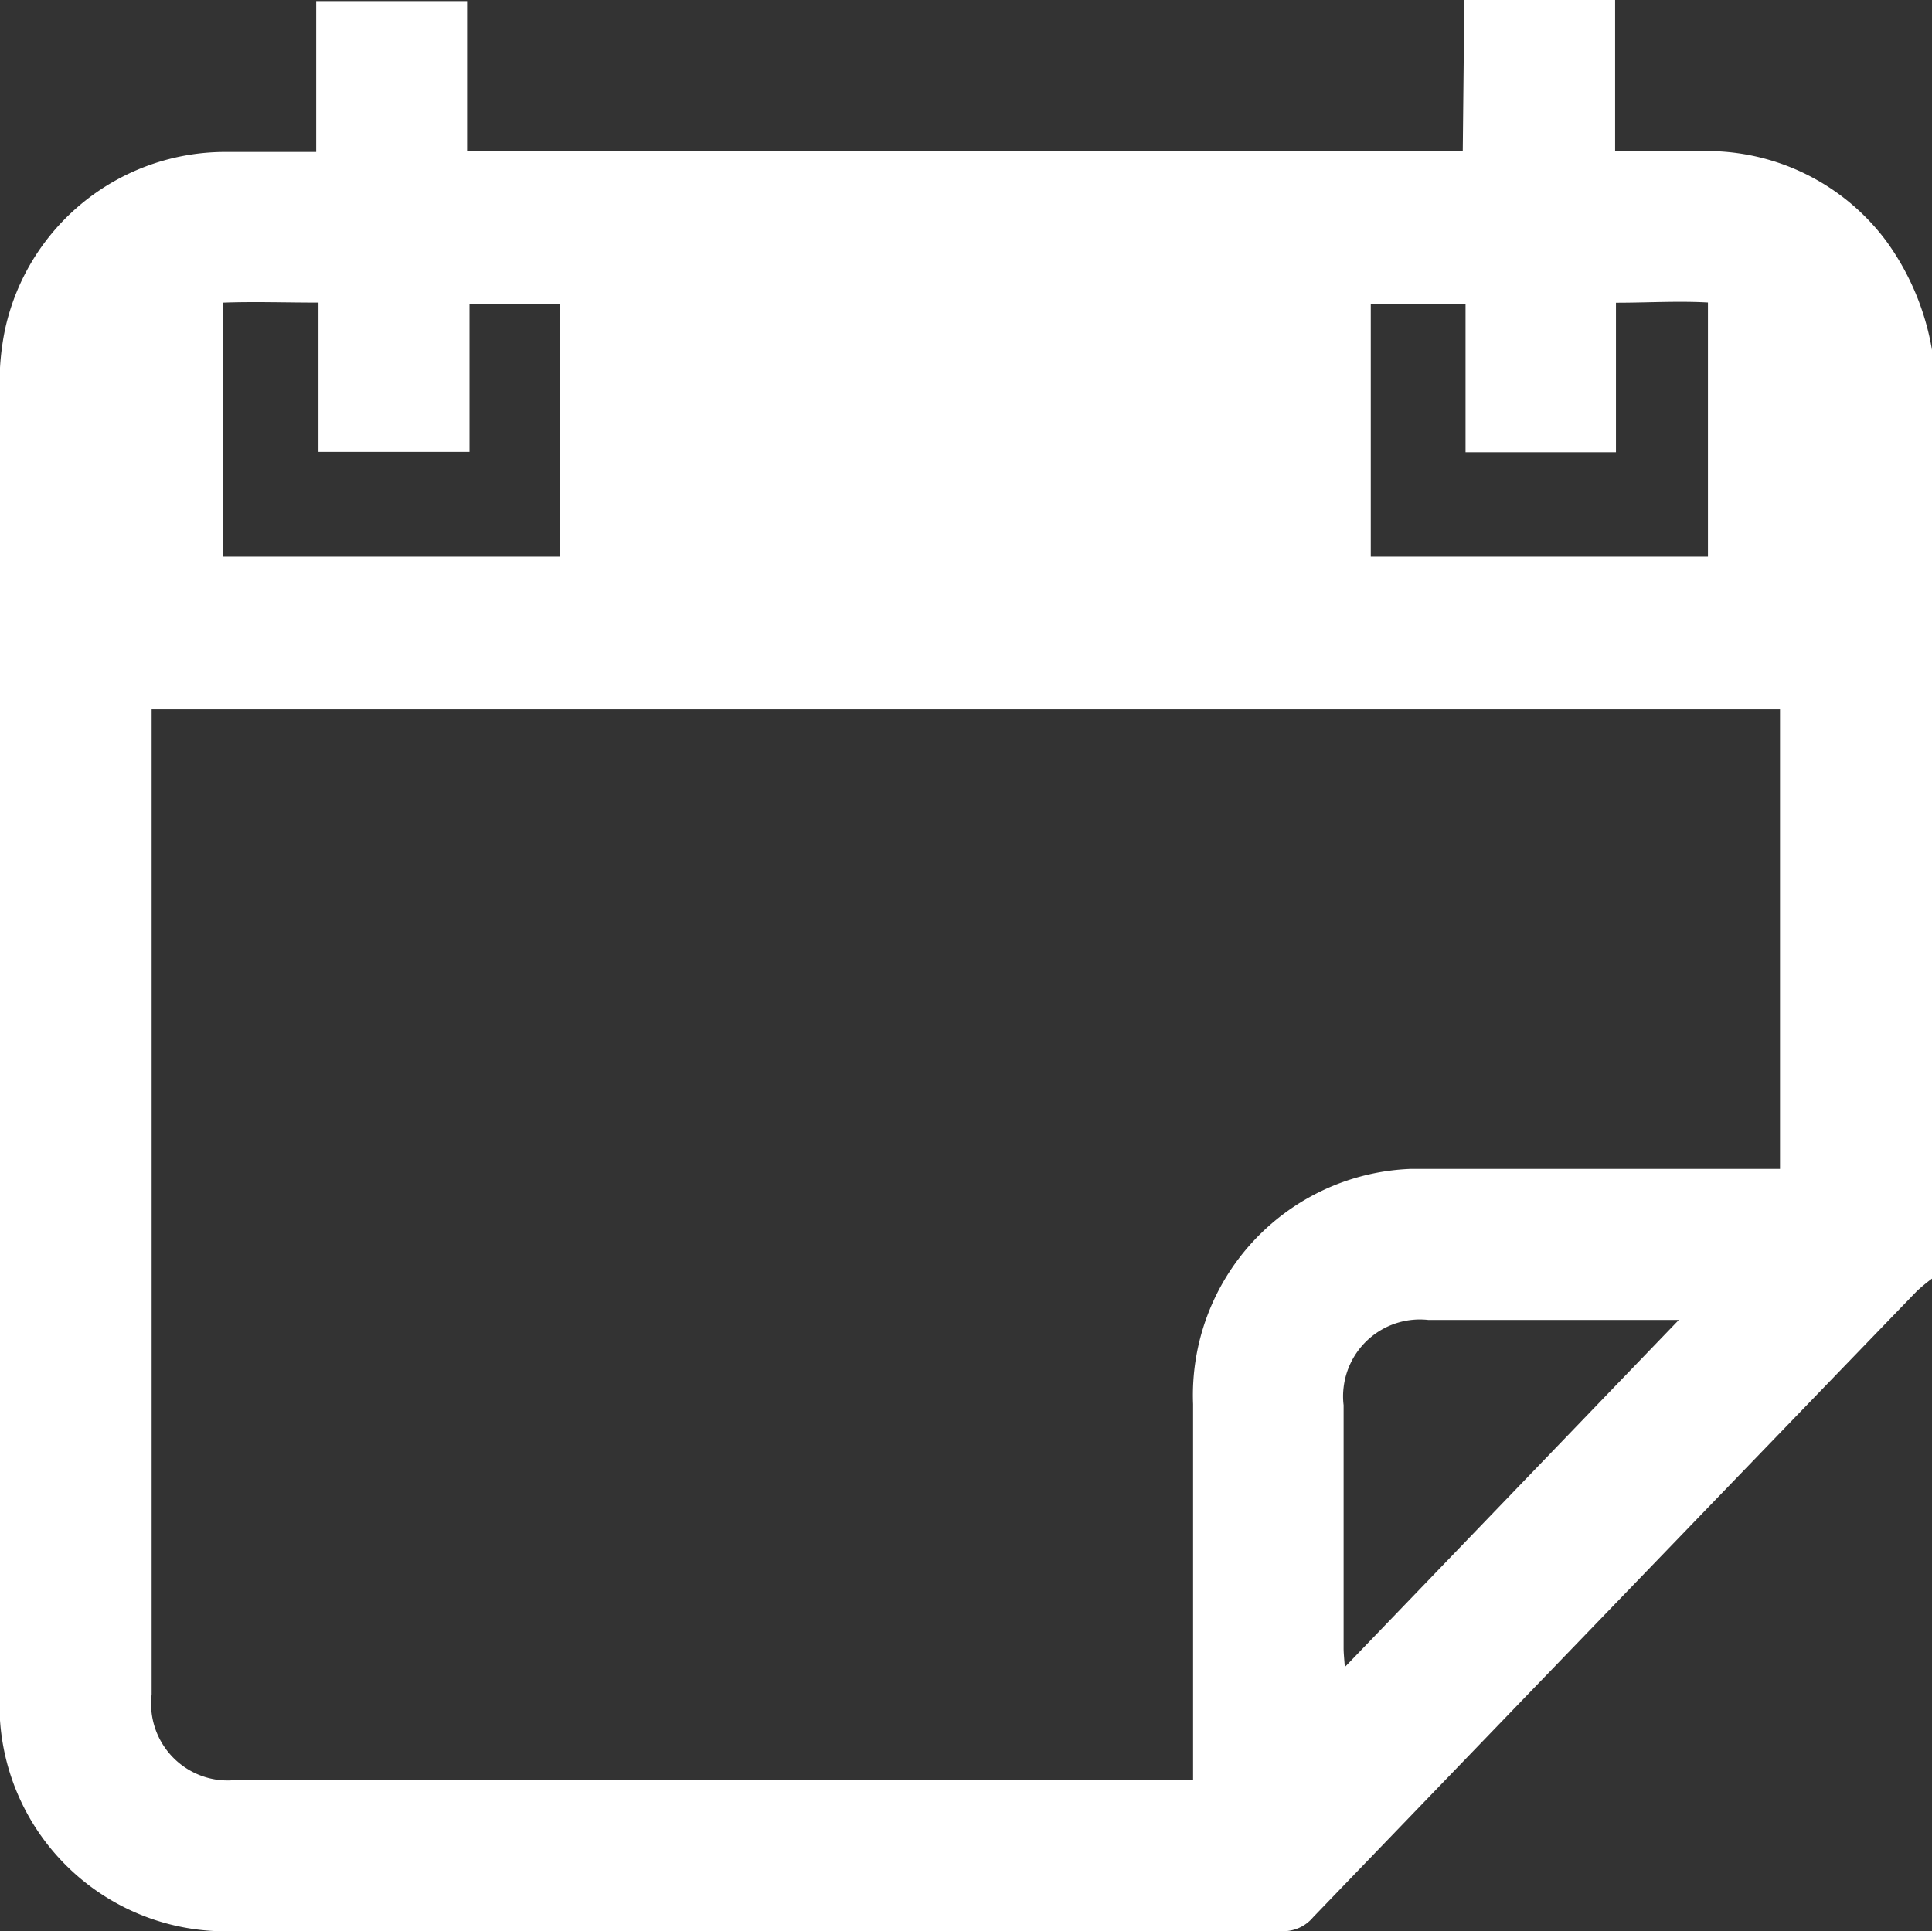 <svg xmlns="http://www.w3.org/2000/svg" width="16.004" height="16" viewBox="0 0 16.004 16">
  <rect x="0" y="0" width="16.004" height="16" fill="#333333" stroke="none"/>
  <g id="グループ_2" data-name="グループ 2" transform="translate(-0.002 -0.164)">
    <path id="パス_7385" data-name="パス 7385" d="M171.831,600.435v2.83h-2.793v-2.849h-6.715v3.066h-2.792v-3.051c-.842.079-1.179.779-1.179,1.642a1.655,1.655,0,0,0,1.656,1.656h11.309a1.656,1.656,0,0,0,1.657-1.656C172.974,601.224,172.654,600.532,171.831,600.435Z" transform="translate(-157.681 -598.289)" fill="#fff"/>
    <path id="svg" d="M169.813,598.453h1.249v1.252c.281,0,.541-.007.8,0a1.852,1.852,0,0,1,1.446.745,2.142,2.142,0,0,1,.38.908v7.687a1.439,1.439,0,0,0-.128.106q-2.5,2.59-5,5.186a.322.322,0,0,1-.259.115h-8.683a1.874,1.874,0,0,1-1.938-1.807c0-.046,0-.091,0-.136V601.656a2.152,2.152,0,0,1,.046-.48,1.867,1.867,0,0,1,1.821-1.464h.755v-1.25h1.25v1.24H169.8Zm-10.874,5.877v8.162a.636.636,0,0,0,.555.707.663.663,0,0,0,.148,0h7.924v-3.114a1.876,1.876,0,0,1,1.8-1.948q.075,0,.15,0h2.912V604.33Zm0-1.265h13.5c0-.516.008-1.019,0-1.524a.583.583,0,0,0-.516-.575c-.277-.025-.558-.005-.854-.005V602.2h-1.246v-1.231h-8.251v1.228h-1.251v-1.237c-.272,0-.527-.009-.781,0a.6.6,0,0,0-.583.585c-.014.506-.014,1.008-.014,1.524Zm12.651,6.323h-2.077a.636.636,0,0,0-.7.56.6.6,0,0,0,0,.146v2.013c0,.043.005.086.01.157Z" transform="translate(-157.681 -598.289)" fill="#fff"/>
  </g>
</svg>
